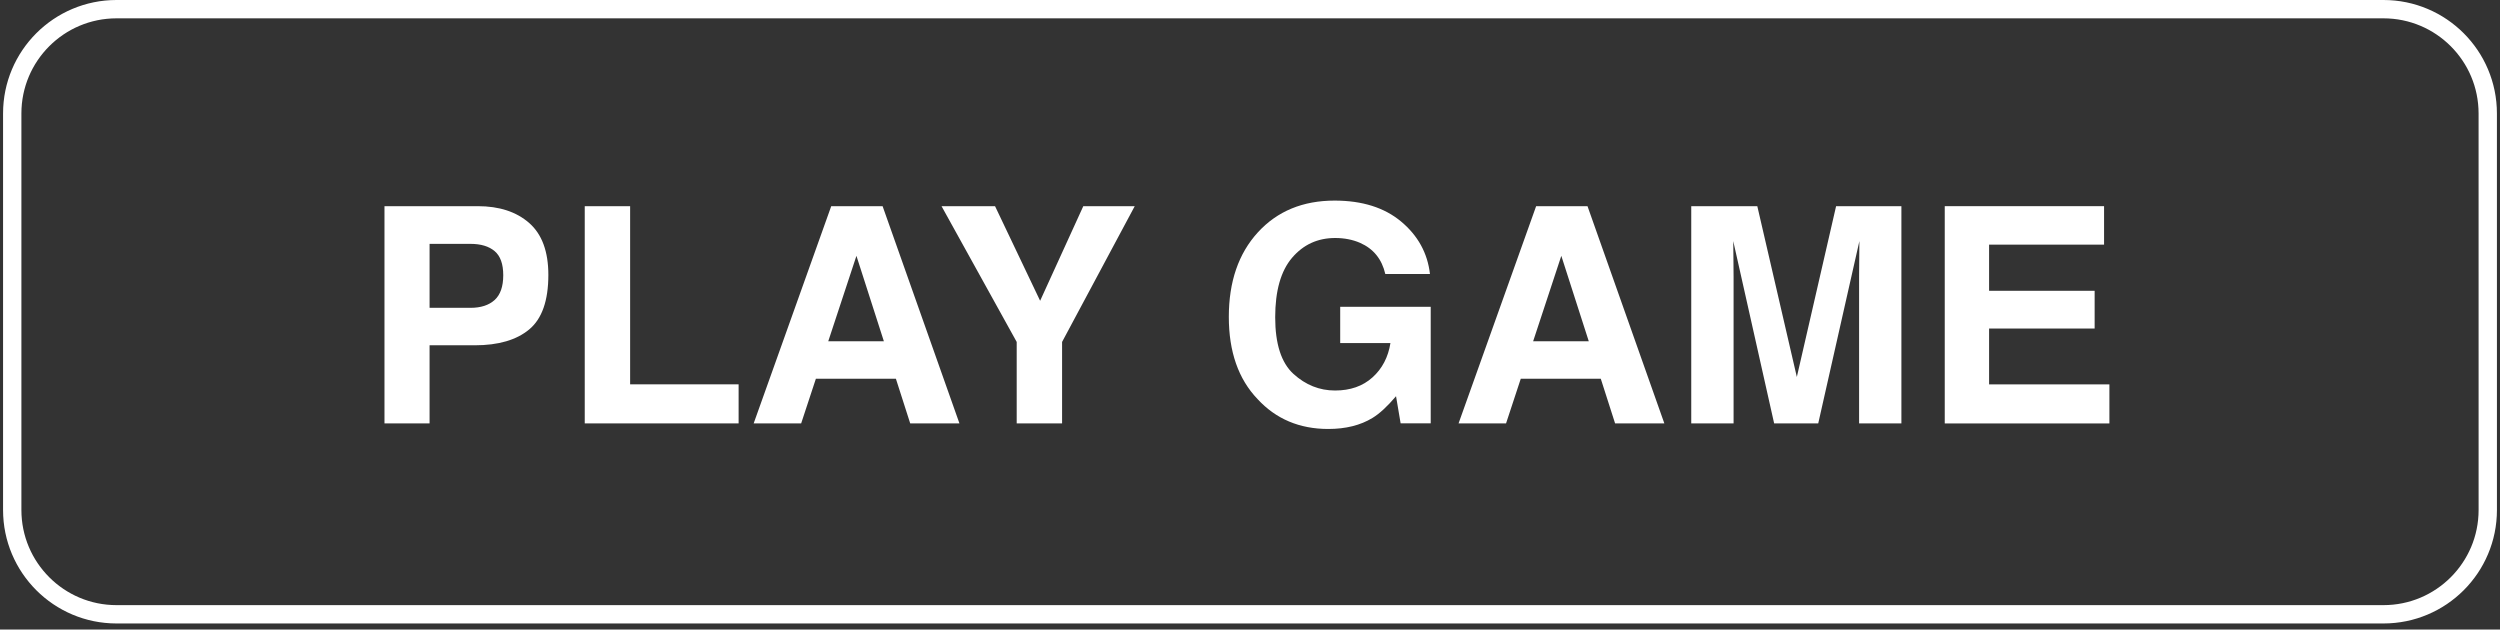<?xml version="1.0" encoding="utf-8"?>
<!-- Generator: Adobe Illustrator 16.0.4, SVG Export Plug-In . SVG Version: 6.00 Build 0)  -->
<!DOCTYPE svg PUBLIC "-//W3C//DTD SVG 1.1//EN" "http://www.w3.org/Graphics/SVG/1.1/DTD/svg11.dtd">
<svg version="1.1" id="Layer_1" xmlns="http://www.w3.org/2000/svg" xmlns:xlink="http://www.w3.org/1999/xlink" x="0px" y="0px"
	 width="136.334px" height="34.332px" viewBox="0 0 136.334 34.332" enable-background="new 0 0 136.334 34.332"
	 xml:space="preserve">
<rect x="0" y="0" width="136.334" height="34.332" fill="#333333" stroke="none"/>
<path fill="none" stroke="#FFFFFF" stroke-miterlimit="10" d="M135.667,27.811c0,3.145-2.547,5.689-5.688,5.689H6.356
	c-3.142,0-5.689-2.547-5.689-5.689V6.189c0-3.142,2.547-5.689,5.689-5.689h123.621c3.145,0,5.689,2.547,5.689,5.689L135.667,27.811
	L135.667,27.811z"/>
<g enable-background="new    ">
	<path fill="#FFFFFF" d="M28.863,17.962c-0.693,0.579-1.684,0.868-2.971,0.868h-2.466v4.26h-2.459V11.243h5.086
		c1.173,0,2.108,0.306,2.805,0.917c0.697,0.61,1.046,1.556,1.046,2.836C29.903,16.396,29.556,17.384,28.863,17.962z M26.973,13.694
		c-0.313-0.263-0.752-0.395-1.317-0.395h-2.23v3.488h2.23c0.565,0,1.004-0.143,1.317-0.426c0.313-0.284,0.471-0.734,0.471-1.352
		C27.444,14.395,27.286,13.957,26.973,13.694z"/>
	<path fill="#FFFFFF" d="M31.888,11.243h2.475v9.717h5.916v2.13h-8.391V11.243z"/>
	<path fill="#FFFFFF" d="M45.33,11.243h2.801l4.191,11.847h-2.685l-0.781-2.437h-4.363L43.69,23.09H41.1L45.33,11.243z
		 M45.167,18.612h3.034l-1.497-4.66L45.167,18.612z"/>
	<path fill="#FFFFFF" d="M59.076,11.243h2.805l-3.962,7.404v4.441h-2.475v-4.441l-4.099-7.404h2.918l2.459,5.16L59.076,11.243z"/>
	<path fill="#FFFFFF" d="M75.545,14.94c-0.188-0.811-0.646-1.374-1.375-1.696c-0.406-0.176-0.859-0.265-1.357-0.265
		c-0.953,0-1.736,0.358-2.352,1.079c-0.613,0.719-0.92,1.801-0.92,3.243c0,1.455,0.332,2.484,0.996,3.09
		c0.666,0.604,1.42,0.905,2.268,0.905c0.83,0,1.512-0.237,2.041-0.715c0.531-0.478,0.857-1.103,0.98-1.873h-2.74v-1.978h4.936v6.356
		h-1.641l-0.25-1.479c-0.477,0.561-0.904,0.955-1.285,1.185c-0.652,0.399-1.457,0.601-2.41,0.601c-1.57,0-2.855-0.543-3.858-1.631
		c-1.045-1.092-1.566-2.586-1.566-4.48c0-1.917,0.527-3.454,1.583-4.61c1.057-1.155,2.451-1.733,4.189-1.733
		c1.504,0,2.715,0.382,3.627,1.145c0.914,0.765,1.438,1.716,1.57,2.857H75.545z"/>
	<path fill="#FFFFFF" d="M83.771,11.243h2.801l4.191,11.847h-2.686l-0.781-2.437h-4.363l-0.803,2.437h-2.59L83.771,11.243z
		 M83.607,18.612h3.035l-1.498-4.66L83.607,18.612z"/>
	<path fill="#FFFFFF" d="M100.129,11.243h3.561V23.09h-2.307v-8.013c0-0.229,0.002-0.554,0.008-0.969s0.008-0.735,0.008-0.96
		l-2.244,9.94H96.75l-2.23-9.94c0,0.225,0.004,0.545,0.01,0.96s0.008,0.738,0.008,0.969v8.013H92.23V11.243h3.602l2.156,9.314
		L100.129,11.243z"/>
	<path fill="#FFFFFF" d="M114.742,13.341h-6.27v2.517h5.756v2.058h-5.756v3.046h6.561v2.13h-8.979V11.243h8.688V13.341z"/>
</g>
</svg>
